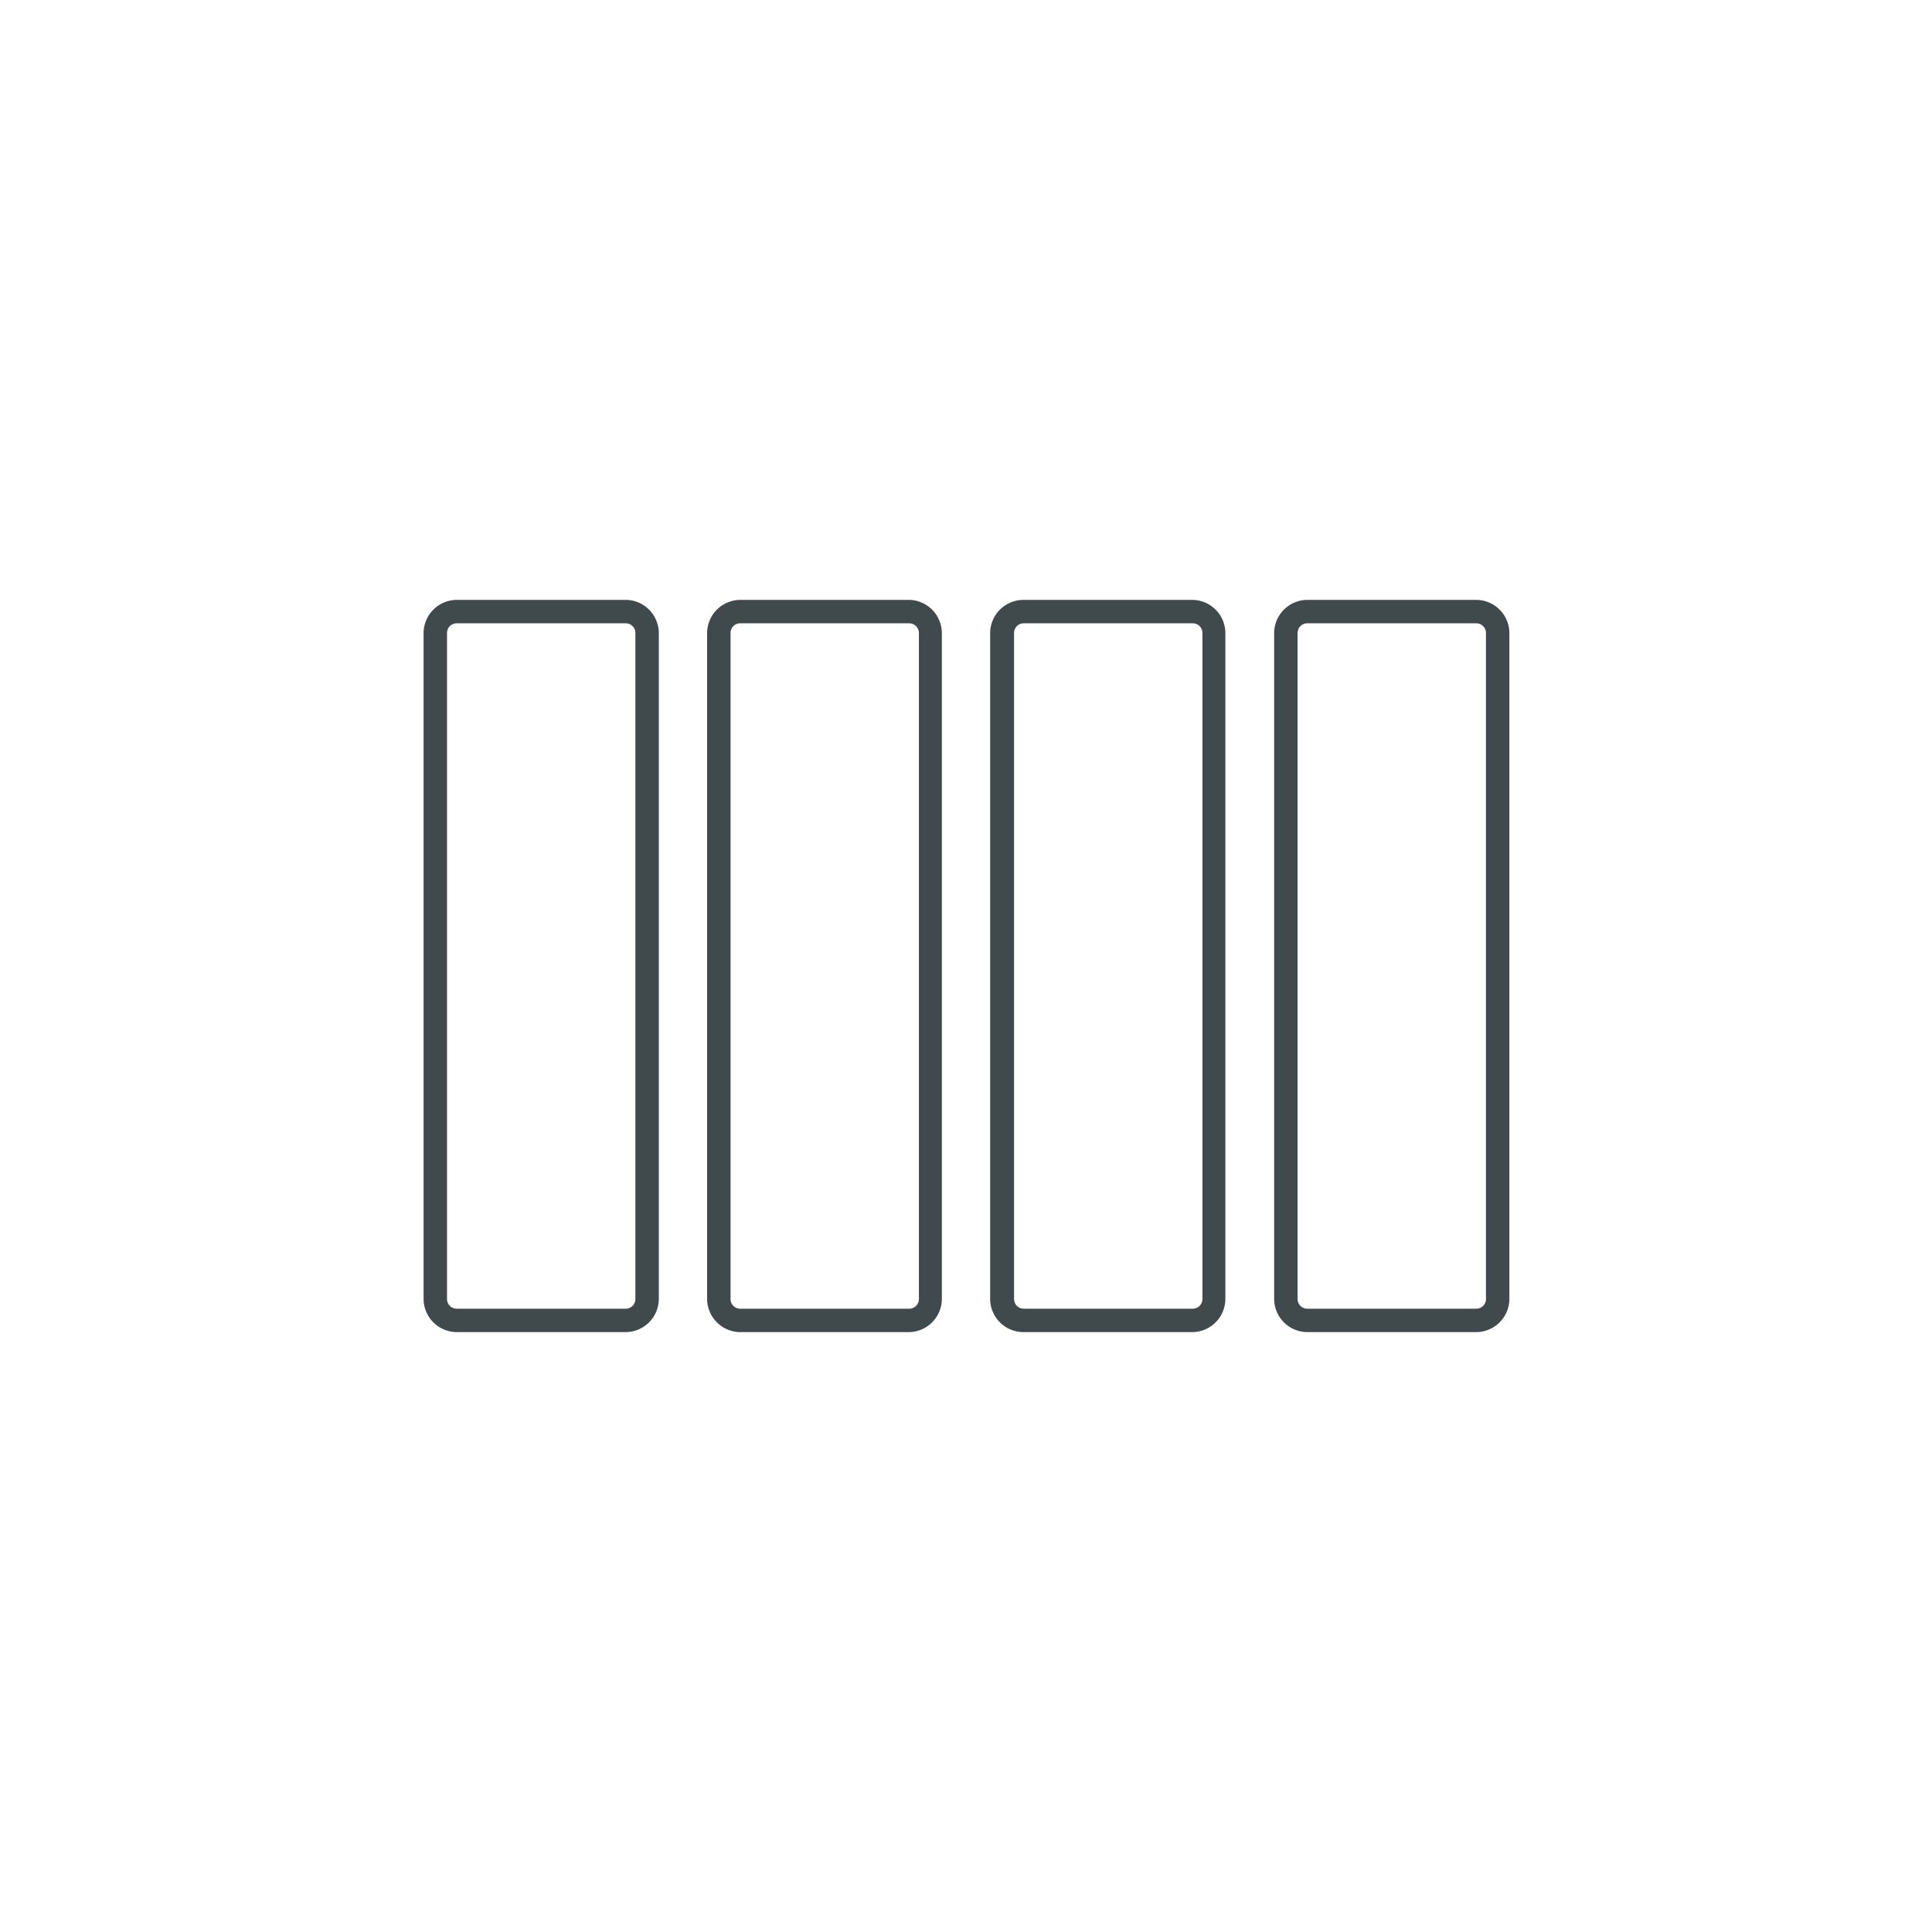 <svg xmlns="http://www.w3.org/2000/svg" viewBox="0 0 80 80"><defs><style>.cls-1{fill:#404a4c;}</style></defs><title>Nimble_Final_icons</title><g id="_4-columns_icon" data-name="4-columns_icon"><path class="cls-1" d="M25.91,55.16h-7a1.38,1.38,0,0,1-1.37-1.37V26.21a1.38,1.38,0,0,1,1.37-1.37h7a1.38,1.38,0,0,1,1.37,1.37V53.79A1.38,1.38,0,0,1,25.91,55.16Zm-7-29.35a.4.4,0,0,0-.4.4V53.79a.4.4,0,0,0,.4.4h7a.4.4,0,0,0,.4-.4V26.21a.4.4,0,0,0-.4-.4Z"/><path class="cls-1" d="M37.65,55.16h-7a1.38,1.38,0,0,1-1.37-1.37V26.21a1.38,1.38,0,0,1,1.37-1.37h7A1.38,1.38,0,0,1,39,26.21V53.79A1.38,1.38,0,0,1,37.65,55.16Zm-7-29.35a.4.4,0,0,0-.4.4V53.79a.4.4,0,0,0,.4.4h7a.4.4,0,0,0,.4-.4V26.21a.4.4,0,0,0-.4-.4Z"/><path class="cls-1" d="M49.39,55.16h-7A1.38,1.38,0,0,1,41,53.79V26.21a1.38,1.38,0,0,1,1.37-1.37h7a1.38,1.38,0,0,1,1.37,1.37V53.79A1.38,1.38,0,0,1,49.39,55.16Zm-7-29.35a.4.4,0,0,0-.4.4V53.79a.4.4,0,0,0,.4.4h7a.4.4,0,0,0,.4-.4V26.21a.4.4,0,0,0-.4-.4Z"/><path class="cls-1" d="M61.13,55.16h-7a1.38,1.38,0,0,1-1.37-1.37V26.21a1.38,1.38,0,0,1,1.37-1.37h7a1.38,1.38,0,0,1,1.37,1.37V53.79A1.38,1.38,0,0,1,61.13,55.16Zm-7-29.35a.4.4,0,0,0-.4.4V53.79a.4.4,0,0,0,.4.4h7a.4.4,0,0,0,.4-.4V26.21a.4.4,0,0,0-.4-.4Z"/></g></svg>